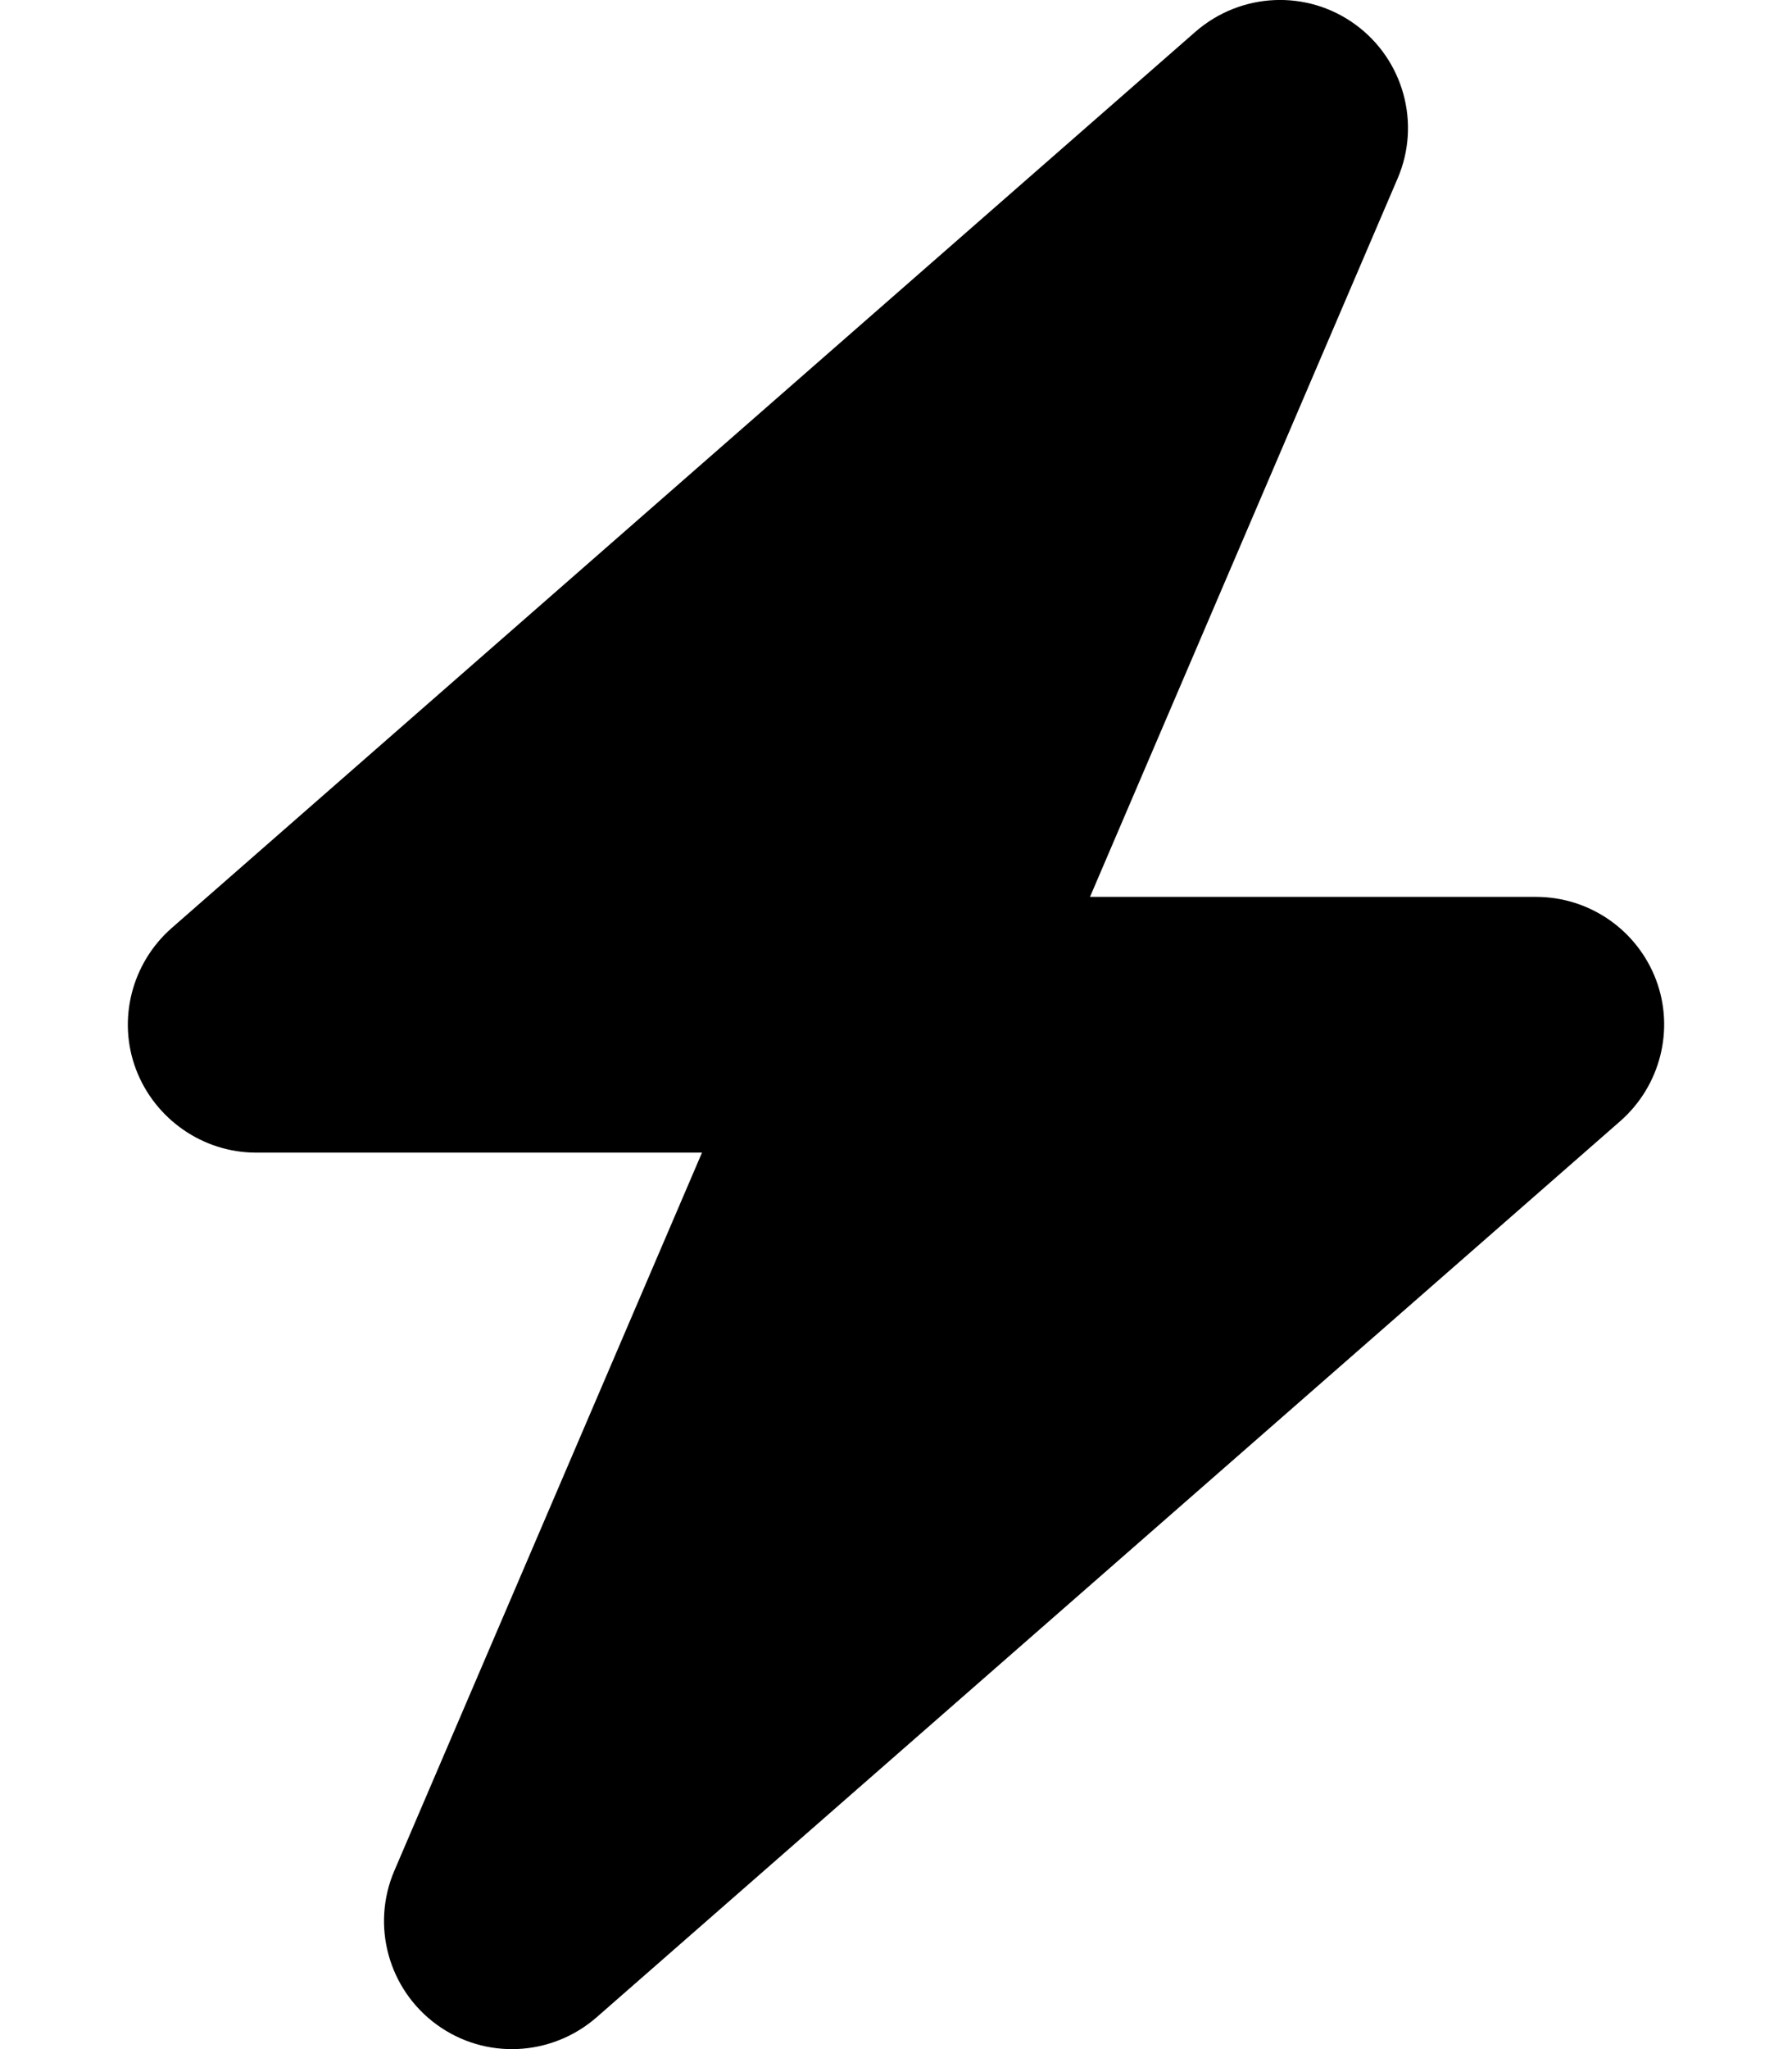 <svg width="448" height="512" viewBox="0 0 448 512" fill="none" xmlns="http://www.w3.org/2000/svg">
<g clip-path="url(#clip0_492_17)">
<path d="M349.4 44.6C355.3 30.9 350.9 14.9 338.8 6.1C326.7 -2.7 310.2 -1.9 298.9 7.9L42.9 231.9C32.9 240.7 29.3 254.8 34 267.2C38.7 279.6 50.7 288 64 288H175.5L98.6 467.4C92.7 481.1 97.1 497.1 109.2 505.9C121.3 514.7 137.8 513.9 149.1 504.1L405.1 280.1C415.1 271.3 418.7 257.2 414 244.8C409.3 232.4 397.4 224.1 384 224.1H272.5L349.4 44.6Z" fill="black"/>
</g>
<defs>
<clipPath id="clip0_492_17">
<rect width="448" height="512" fill="white"/>
</clipPath>
</defs>
</svg>
